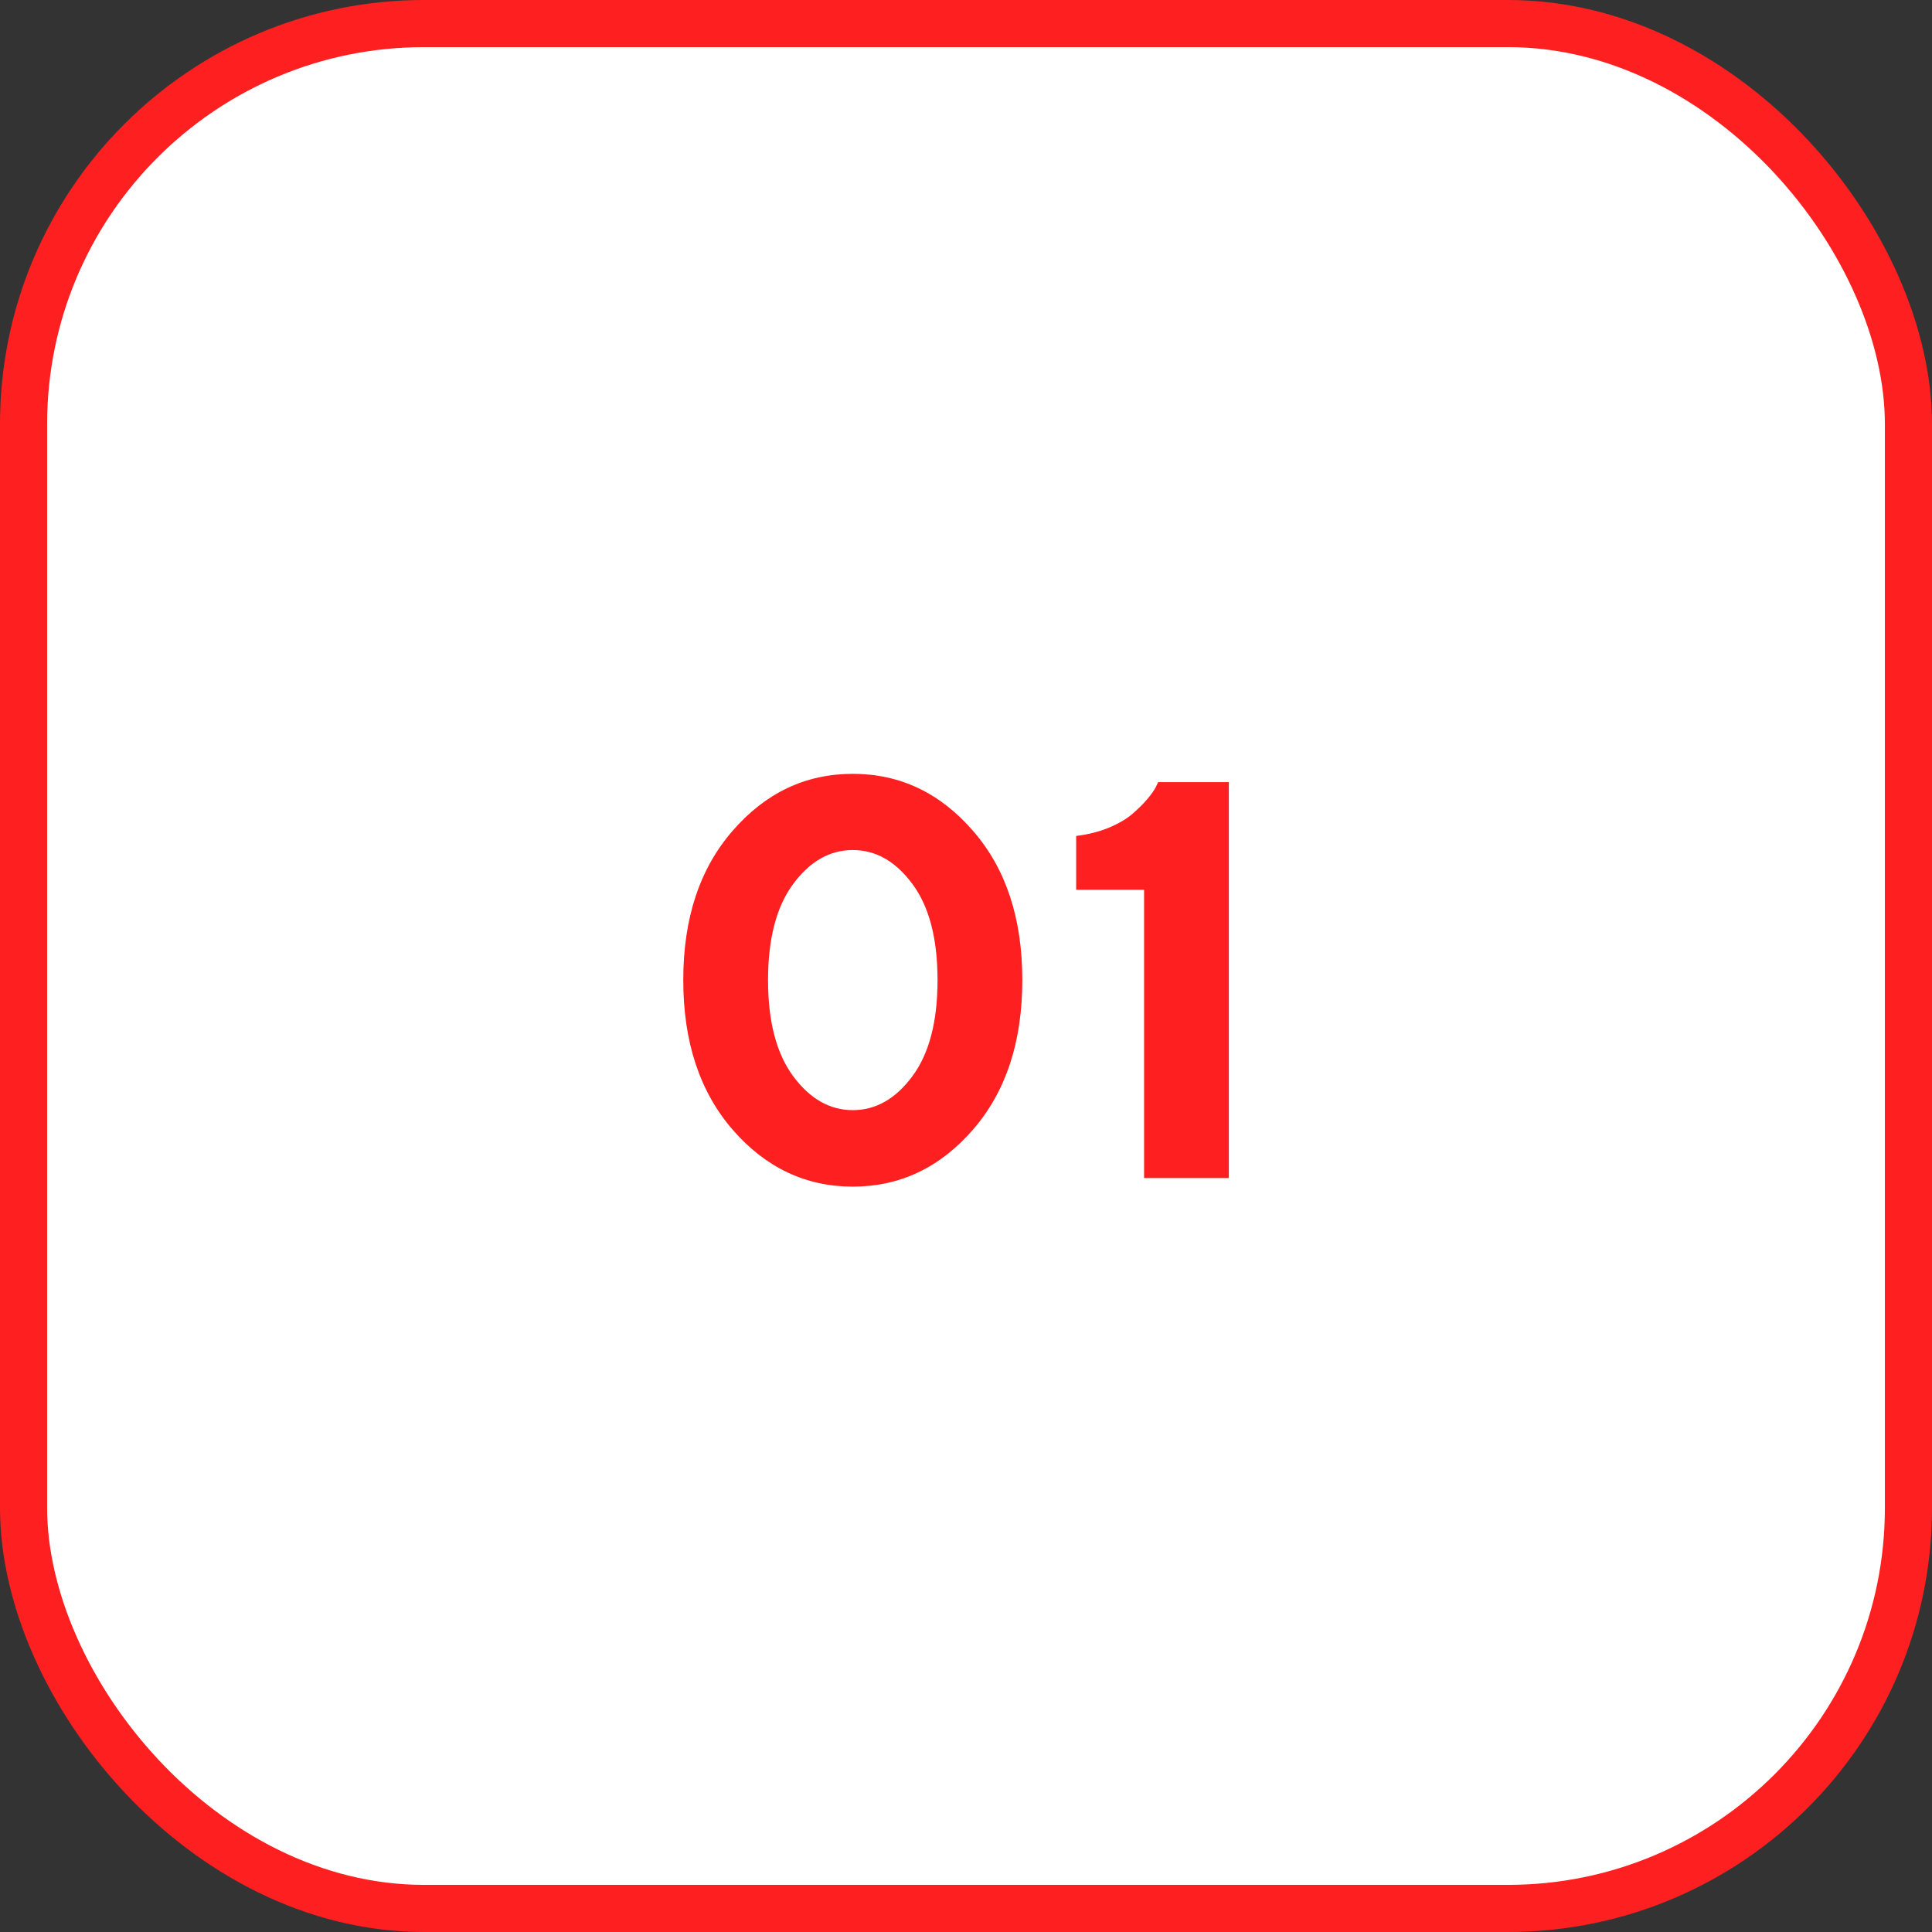<?xml version="1.0" encoding="UTF-8"?> <svg xmlns="http://www.w3.org/2000/svg" width="41" height="41" viewBox="0 0 41 41" fill="none"><rect x="0" y="0" width="41" height="41" fill="#333333" stroke="none"/><rect x="0.5" y="0.5" width="40" height="40" rx="8.5" fill="white" stroke="#FE2020"></rect><path d="M16.832 18.76C16.477 19.24 16.299 19.92 16.299 20.799C16.299 21.678 16.477 22.357 16.832 22.838C17.188 23.318 17.609 23.559 18.098 23.559C18.586 23.559 19.008 23.318 19.363 22.838C19.719 22.357 19.896 21.678 19.896 20.799C19.896 19.92 19.719 19.24 19.363 18.76C19.008 18.279 18.586 18.039 18.098 18.039C17.609 18.039 17.188 18.279 16.832 18.76ZM20.646 17.629C21.346 18.43 21.695 19.486 21.695 20.799C21.695 22.111 21.346 23.17 20.646 23.975C19.947 24.779 19.098 25.182 18.098 25.182C17.098 25.182 16.248 24.779 15.549 23.975C14.85 23.17 14.5 22.111 14.5 20.799C14.5 19.486 14.85 18.43 15.549 17.629C16.248 16.824 17.098 16.422 18.098 16.422C19.098 16.422 19.947 16.824 20.646 17.629ZM24.578 16.598H26.078V25H24.279V18.883H22.838V17.74C23.096 17.709 23.332 17.648 23.547 17.559C23.762 17.465 23.928 17.365 24.045 17.26C24.166 17.154 24.268 17.053 24.35 16.955C24.436 16.854 24.496 16.768 24.531 16.697L24.578 16.598Z" fill="#FE2020"></path></svg> 
